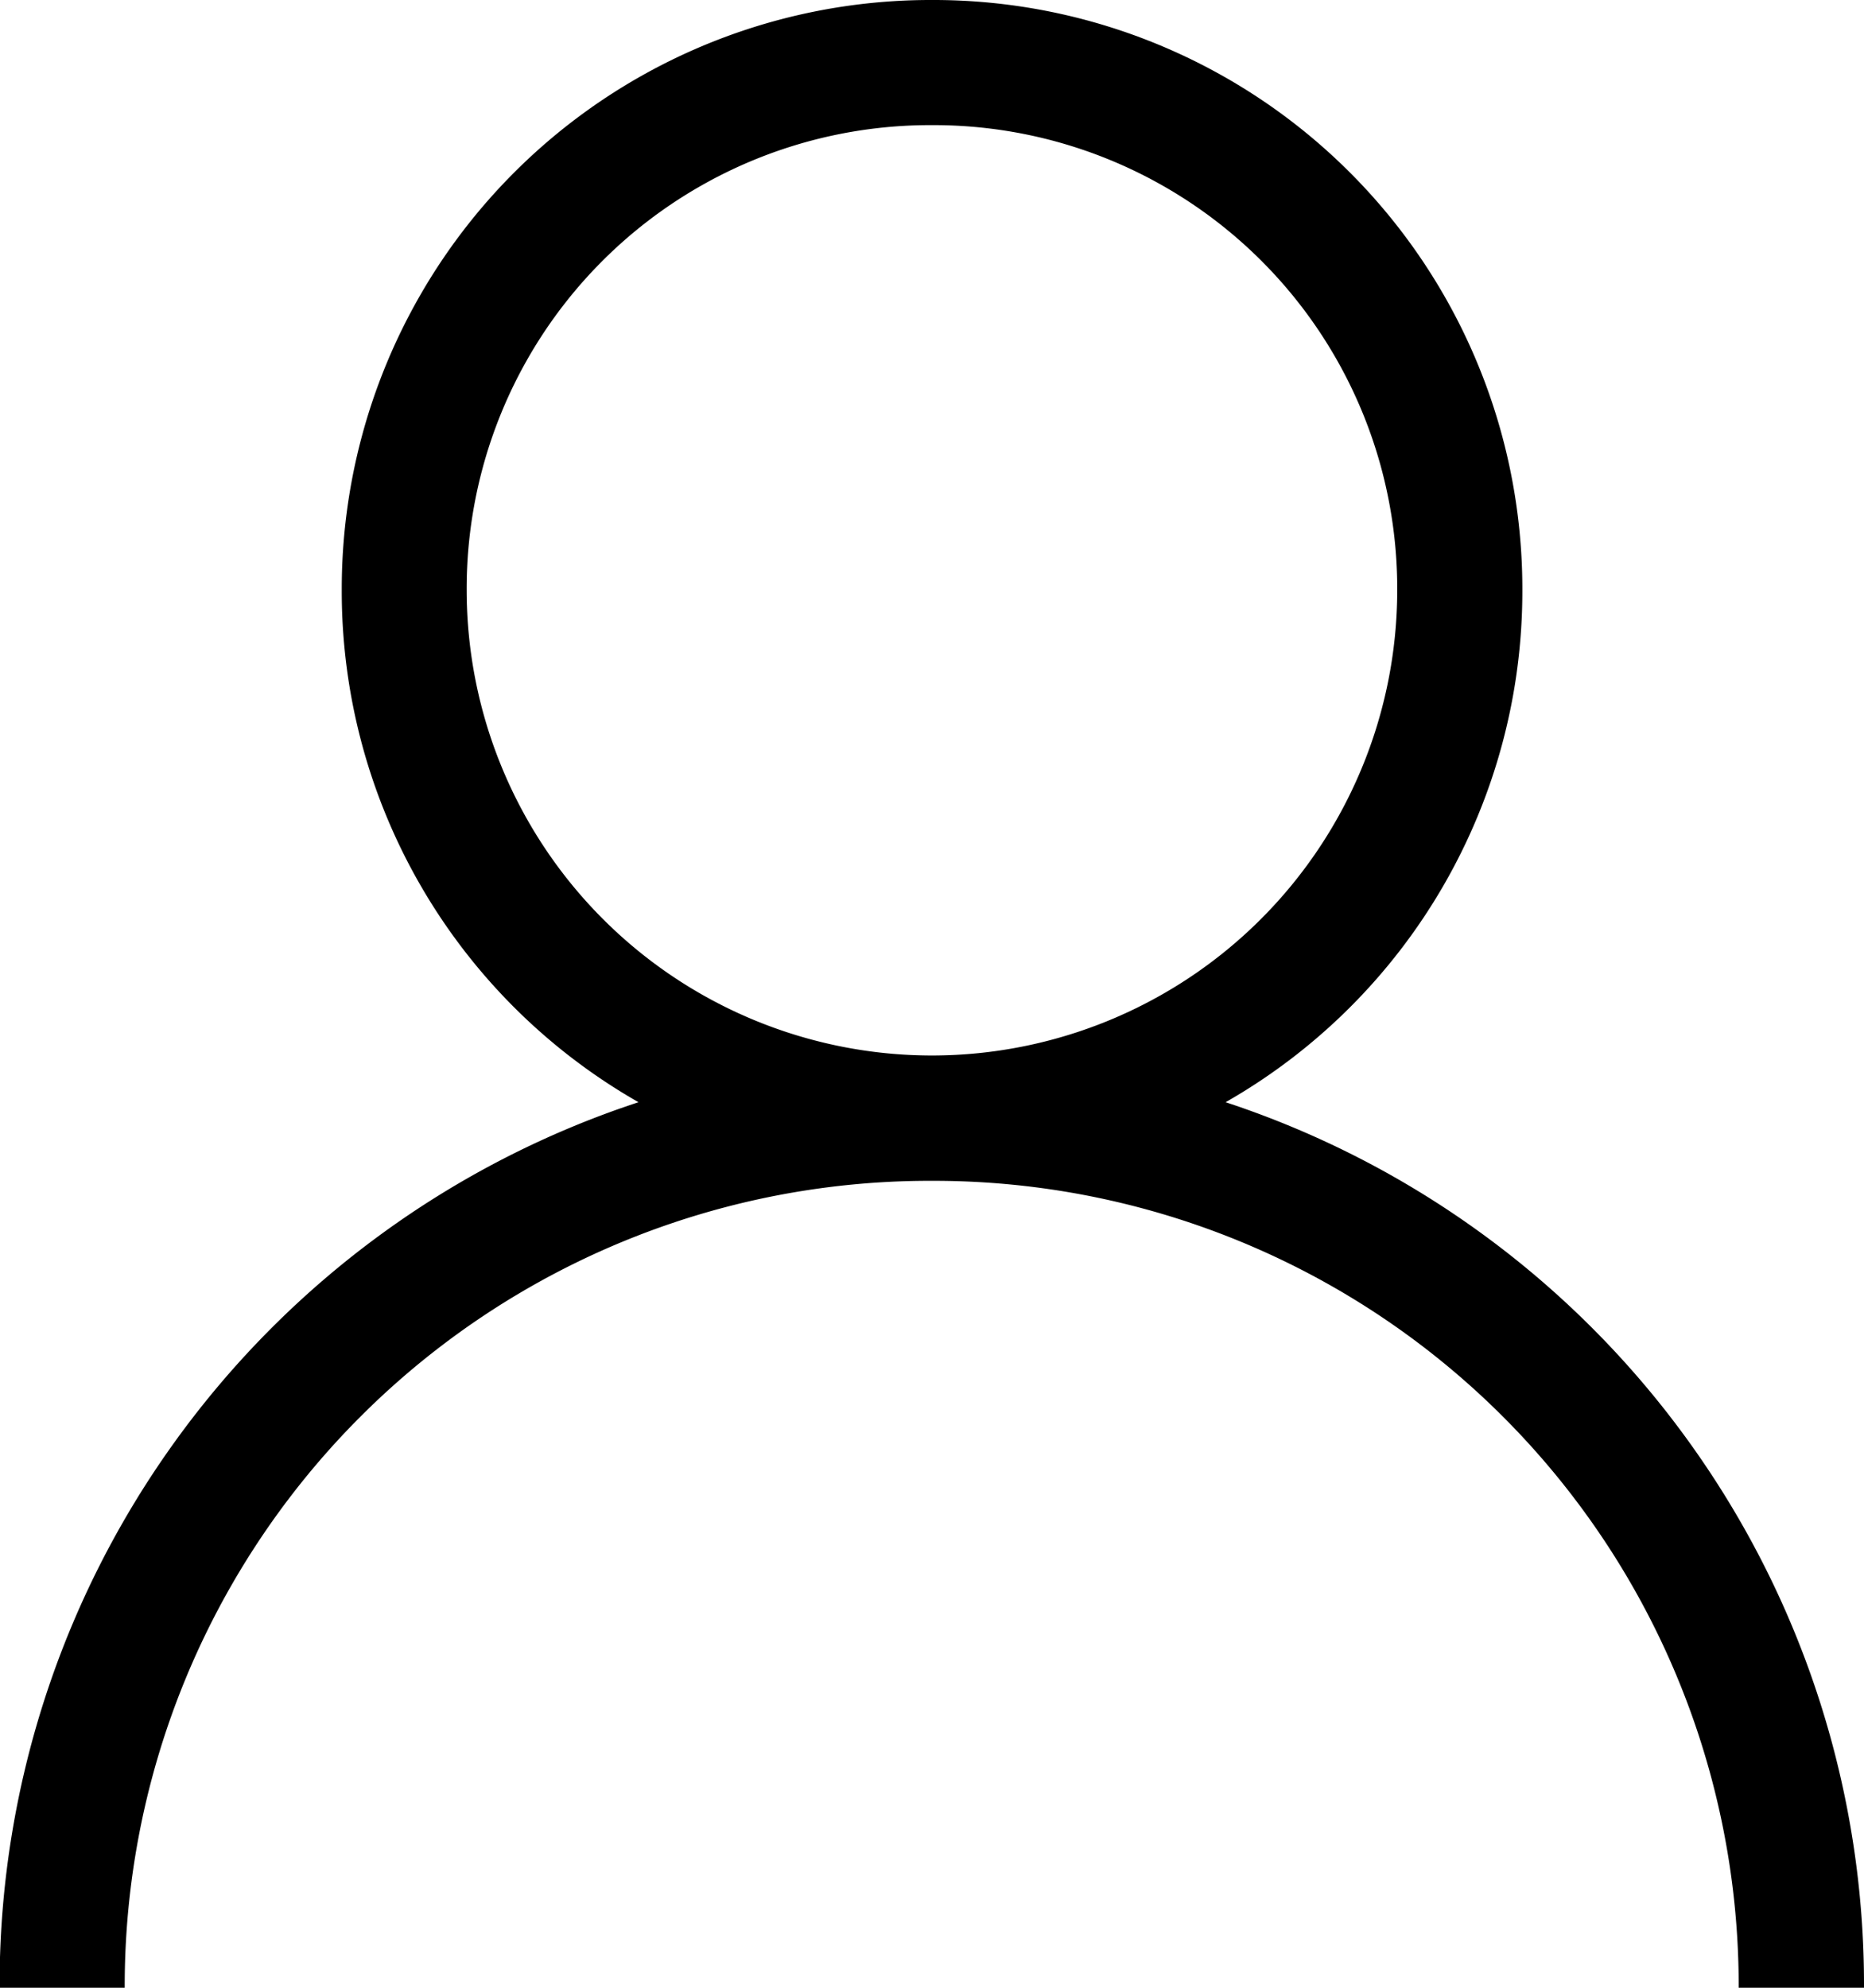 <svg xmlns="http://www.w3.org/2000/svg" width="18.757" height="20" viewBox="0 0 18.757 20">
  <path id="user001_-_E024" data-name="user001 - E024" d="M3.037-14.83A5.917,5.917,0,0,0,6.023-19.98a5.925,5.925,0,0,0-5.94-5.94,5.925,5.925,0,0,0-5.94,5.94A5.917,5.917,0,0,0-2.871-14.83,9.348,9.348,0,0,0-9.3-5.92h1.259A8.1,8.1,0,0,1,.083-14.039,8.1,8.1,0,0,1,8.2-5.92H9.461A9.348,9.348,0,0,0,3.037-14.83ZM-4.6-19.98A4.664,4.664,0,0,1,.083-24.661,4.664,4.664,0,0,1,4.764-19.98,4.685,4.685,0,0,1,.083-15.3,4.685,4.685,0,0,1-4.6-19.98Z" transform="translate(9.296 25.92)"/>
</svg>
